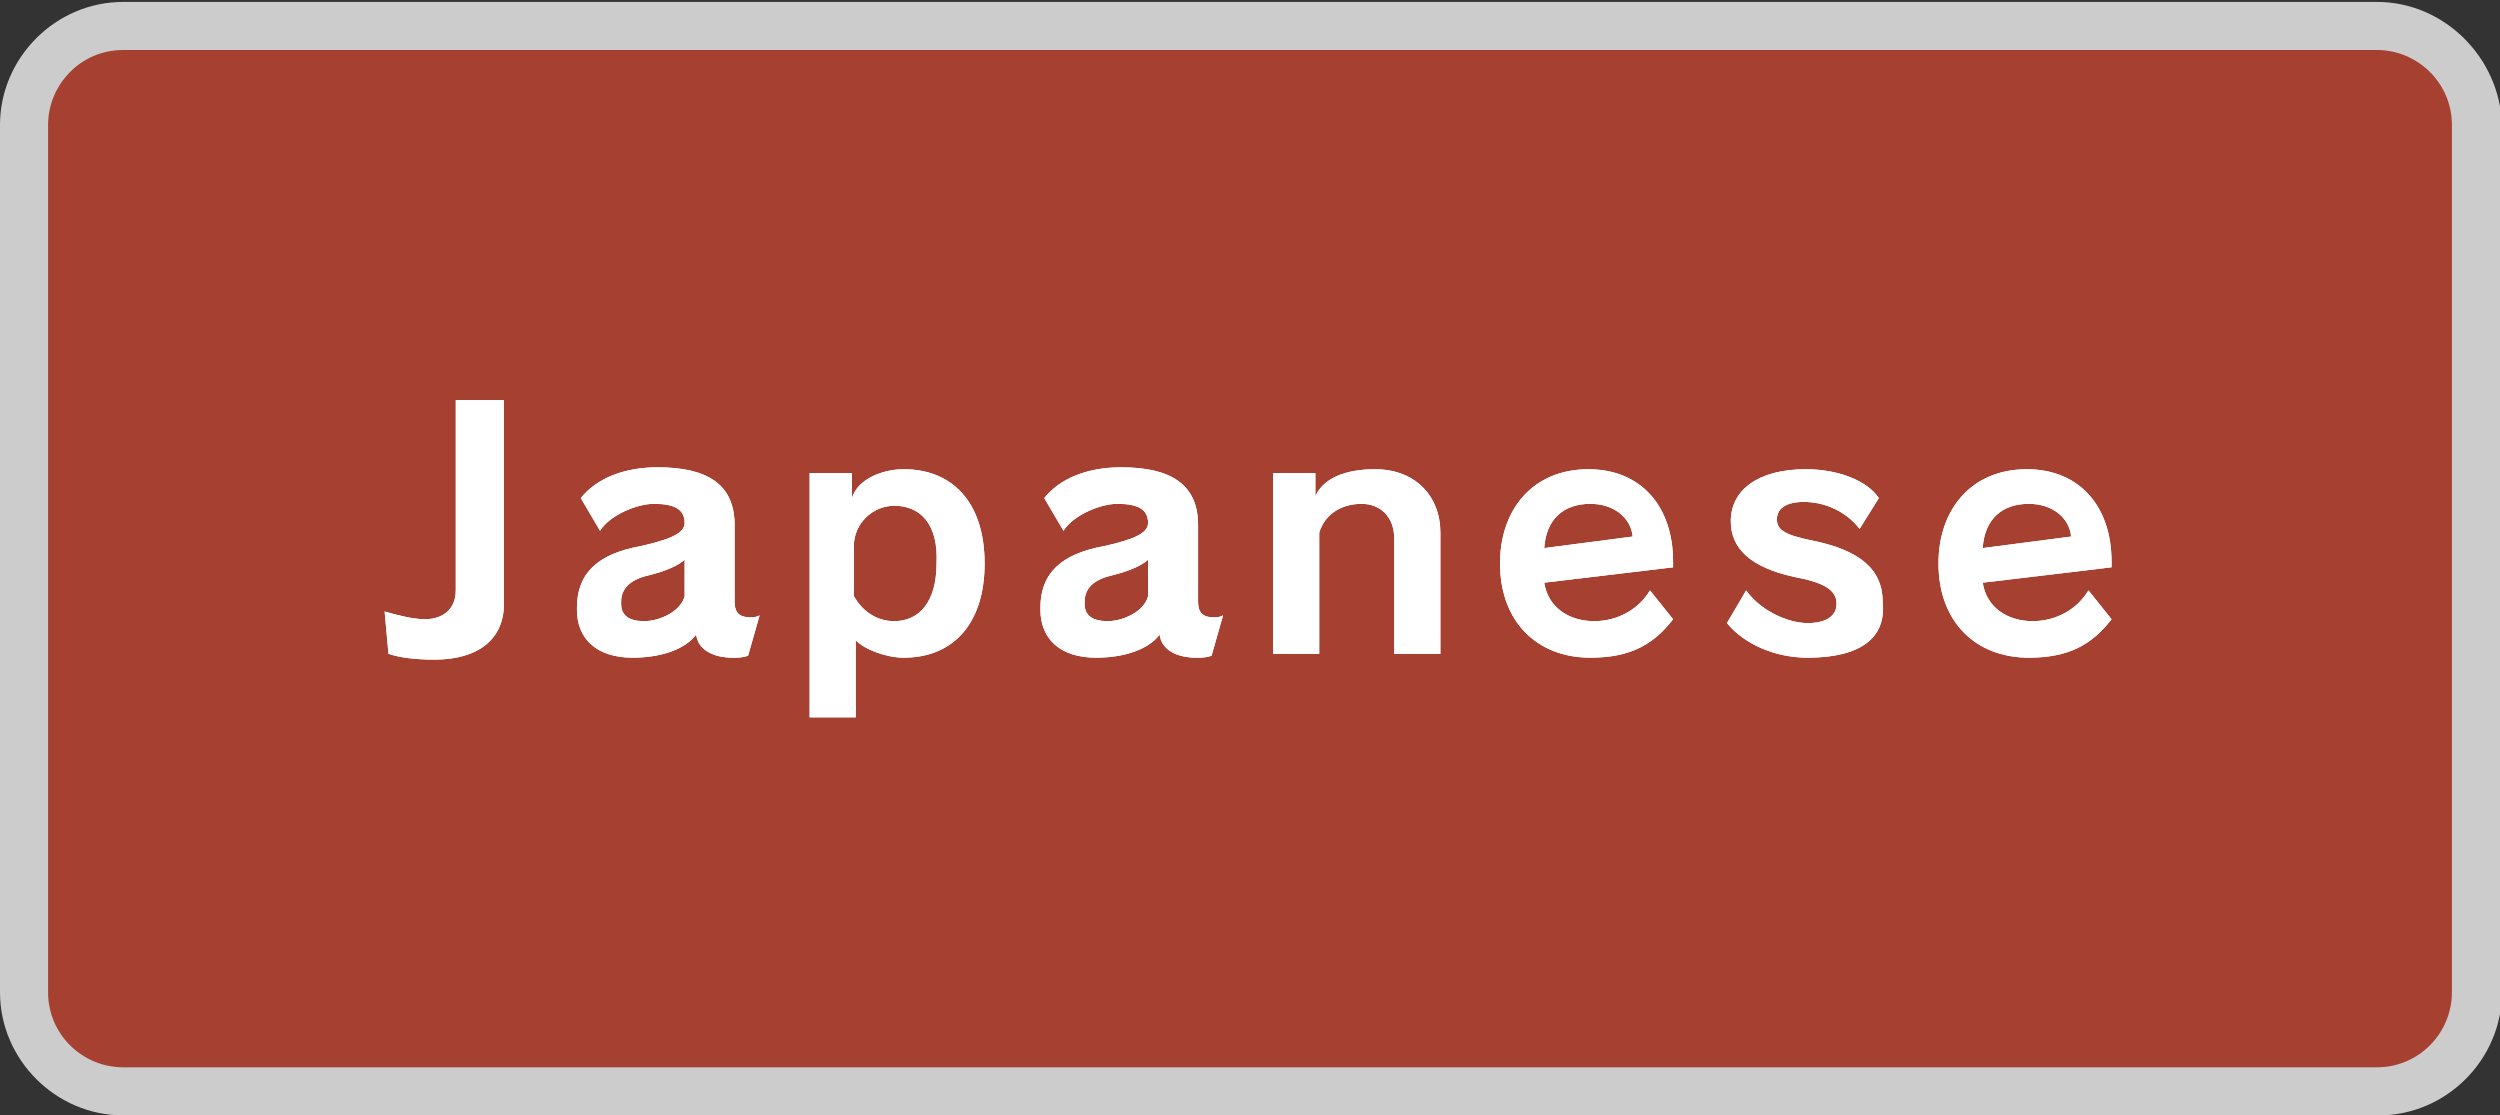 <?xml version="1.0" encoding="utf-8"?>
<!-- Generator: Adobe Illustrator 27.4.1, SVG Export Plug-In . SVG Version: 6.00 Build 0)  -->
<svg version="1.1" id="レイヤー_1" xmlns="http://www.w3.org/2000/svg" xmlns:xlink="http://www.w3.org/1999/xlink" x="0px"
	 y="0px" viewBox="0 0 130 58" style="enable-background:new 0 0 130 58;" xml:space="preserve">
<rect x="0" y="0" width="130" height="58" fill="#333333" stroke="none"/>
<style type="text/css">
	.st0{fill:#A64030;}
	.st1{fill:#CCCCCC;}
	.st2{fill:#FFFFFF;}
</style>
<g>
	<g>
		<path class="st0" d="M6.4,56.7c-2.8,0-5.1-2.3-5.1-5.1V6.5c0-2.8,2.3-5.1,5.1-5.1h117.3c2.8,0,5.1,2.3,5.1,5.1v45.1
			c0,2.8-2.3,5.1-5.1,5.1C123.7,56.7,6.4,56.7,6.4,56.7z"/>
		<path class="st1" d="M123.6,2.6c2.1,0,3.9,1.7,3.9,3.9v45.1c0,2.1-1.7,3.9-3.9,3.9H6.4c-2.1,0-3.9-1.7-3.9-3.9V6.5
			c0-2.1,1.7-3.9,3.9-3.9H123.6 M123.6,0.1H6.4C2.9,0.1,0,3,0,6.5v45.1C0,55.1,2.9,58,6.4,58h117.3c3.5,0,6.4-2.9,6.4-6.4V6.5
			C130,3,127.1,0.1,123.6,0.1L123.6,0.1z"/>
	</g>
	<g>
		<g>
			<path class="st2" d="M22.6,34.3c-1,0-1.8-0.1-2.4-0.3l-0.2-2.2c0.7,0.2,1.5,0.4,2.1,0.4c0.9,0,1.6-0.5,1.6-1.5v-9.9h2.5v10.4
				C26.3,33.2,24.9,34.3,22.6,34.3z"/>
			<path class="st2" d="M38.9,34.1c-0.3,0.1-0.5,0.1-0.8,0.1c-1,0-1.8-0.4-1.9-1.2c-0.6,0.8-1.9,1.2-3.3,1.2c-1.9,0-2.9-1-2.9-2.5
				c0,0,0-0.1,0-0.1c0-1.8,1.1-2.8,3.3-3.2c1.3-0.3,2.3-0.6,2.3-1.2c0-0.7-0.5-1-1.6-1c-0.9,0-2.3,0.6-2.8,1.4l-1-1.7
				c0.8-1,2.2-1.6,4-1.6c2.6,0,4,0.9,4,3v4c0,0.6,0.3,0.8,0.8,0.8c0.2,0,0.3,0,0.5-0.1L38.9,34.1z M35.6,29.1
				c-0.3,0.3-1,0.6-1.8,0.8c-0.9,0.2-1.5,0.6-1.5,1.4c0,0,0,0.1,0,0.1c0,0.6,0.4,0.9,1.2,0.9c0.8,0,1.9-0.5,2.1-1.3V29.1z"/>
			<path class="st2" d="M47,34.2c-0.9,0-2-0.4-2.5-0.9v4h-2.4V24.6h2.2v1.3c0.3-1,1.6-1.5,2.7-1.5c2.5,0,4.2,1.7,4.2,4.9
				C51.2,32.5,49.5,34.2,47,34.2z M46.5,26.3c-1.1,0-2.1,0.9-2.1,2.1V31c0.4,0.7,1.1,1.3,2.1,1.3c1.3,0,2.2-1,2.2-3
				C48.8,27.3,47.9,26.3,46.5,26.3z"/>
			<path class="st2" d="M63,34.1c-0.3,0.1-0.5,0.1-0.8,0.1c-1,0-1.8-0.4-1.9-1.2c-0.6,0.8-1.9,1.2-3.3,1.2c-1.9,0-2.9-1-2.9-2.5
				c0,0,0-0.1,0-0.1c0-1.8,1.1-2.8,3.3-3.2c1.3-0.3,2.3-0.6,2.3-1.2c0-0.7-0.5-1-1.6-1c-0.9,0-2.3,0.6-2.8,1.4l-1-1.7
				c0.8-1,2.2-1.6,4-1.6c2.6,0,4,0.9,4,3v4c0,0.6,0.3,0.8,0.8,0.8c0.2,0,0.3,0,0.5-0.1L63,34.1z M59.7,29.1c-0.3,0.3-1,0.6-1.8,0.8
				c-0.9,0.2-1.5,0.6-1.5,1.4c0,0,0,0.1,0,0.1c0,0.6,0.4,0.9,1.2,0.9c0.8,0,1.9-0.5,2.1-1.3V29.1z"/>
			<path class="st2" d="M72.5,34V28c0-1.1-0.7-1.8-1.7-1.8c-1,0-1.9,0.5-2.2,1.5V34h-2.4v-9.4h2.2v1.2c0.4-0.9,1.5-1.4,3.1-1.4
				c2.1,0,3.4,1.4,3.4,3.3V34H72.5z"/>
			<path class="st2" d="M80.3,30.3c0.2,1.3,1.3,2,2.6,2c1.2,0,2.3-0.6,2.9-1.6l1.2,1.5c-1,1.3-2.2,2-4.3,2c-2.8,0-4.7-1.9-4.7-4.9
				c0-2.8,1.7-4.9,4.6-4.9c2.7,0,4.4,1.9,4.4,4.8c0,0.1,0,0.2,0,0.3L80.3,30.3z M82.7,26.2c-1.4,0-2.3,0.8-2.4,2.3l4.6-0.6
				C84.8,26.9,83.9,26.2,82.7,26.2z"/>
			<path class="st2" d="M94,34.2c-1.7,0-3.3-0.7-4.2-1.8l1-1.7c0.7,1,2.1,1.7,3.2,1.7c1,0,1.5-0.4,1.5-1c0-0.7-0.6-1.1-2.2-1.4
				c-2.3-0.5-3.3-1.5-3.3-2.9c0-1.6,1.4-2.7,3.9-2.7c1.7,0,3.2,0.6,3.8,1.5l-1,1.6c-0.7-0.9-1.8-1.4-2.9-1.4c-1,0-1.4,0.4-1.4,0.9
				c0,0.5,0.3,0.8,1.8,1.1c2.5,0.5,3.7,1.5,3.7,3.2C98.1,33.2,96.7,34.2,94,34.2z"/>
			<path class="st2" d="M103.1,30.3c0.2,1.3,1.3,2,2.6,2c1.2,0,2.3-0.6,2.9-1.6l1.2,1.5c-1,1.3-2.2,2-4.3,2c-2.8,0-4.7-1.9-4.7-4.9
				c0-2.8,1.7-4.9,4.6-4.9c2.7,0,4.4,1.9,4.4,4.8c0,0.1,0,0.2,0,0.3L103.1,30.3z M105.5,26.2c-1.4,0-2.3,0.8-2.4,2.3l4.6-0.6
				C107.6,26.9,106.7,26.2,105.5,26.2z"/>
		</g>
		<g>
			<path class="st2" d="M22.6,34.3c-1,0-1.8-0.1-2.4-0.3l-0.2-2.2c0.7,0.2,1.5,0.4,2.1,0.4c0.9,0,1.6-0.5,1.6-1.5v-9.9h2.5v10.4
				C26.3,33.2,24.9,34.3,22.6,34.3z"/>
			<path class="st2" d="M38.9,34.1c-0.3,0.1-0.5,0.1-0.8,0.1c-1,0-1.8-0.4-1.9-1.2c-0.6,0.8-1.9,1.2-3.3,1.2c-1.9,0-2.9-1-2.9-2.5
				c0,0,0-0.1,0-0.1c0-1.8,1.1-2.8,3.3-3.2c1.3-0.3,2.3-0.6,2.3-1.2c0-0.7-0.5-1-1.6-1c-0.9,0-2.3,0.6-2.8,1.4l-1-1.7
				c0.8-1,2.2-1.6,4-1.6c2.6,0,4,0.9,4,3v4c0,0.6,0.3,0.8,0.8,0.8c0.2,0,0.3,0,0.5-0.1L38.9,34.1z M35.6,29.1
				c-0.3,0.3-1,0.6-1.8,0.8c-0.9,0.2-1.5,0.6-1.5,1.4c0,0,0,0.1,0,0.1c0,0.6,0.4,0.9,1.2,0.9c0.8,0,1.9-0.5,2.1-1.3V29.1z"/>
			<path class="st2" d="M47,34.2c-0.9,0-2-0.4-2.5-0.9v4h-2.4V24.6h2.2v1.3c0.3-1,1.6-1.5,2.7-1.5c2.5,0,4.2,1.7,4.2,4.9
				C51.2,32.5,49.5,34.2,47,34.2z M46.5,26.3c-1.1,0-2.1,0.9-2.1,2.1V31c0.4,0.7,1.1,1.3,2.1,1.3c1.3,0,2.2-1,2.2-3
				C48.8,27.3,47.9,26.3,46.5,26.3z"/>
			<path class="st2" d="M63,34.1c-0.3,0.1-0.5,0.1-0.8,0.1c-1,0-1.8-0.4-1.9-1.2c-0.6,0.8-1.9,1.2-3.3,1.2c-1.9,0-2.9-1-2.9-2.5
				c0,0,0-0.1,0-0.1c0-1.8,1.1-2.8,3.3-3.2c1.3-0.3,2.3-0.6,2.3-1.2c0-0.7-0.5-1-1.6-1c-0.9,0-2.3,0.6-2.8,1.4l-1-1.7
				c0.8-1,2.2-1.6,4-1.6c2.6,0,4,0.9,4,3v4c0,0.6,0.3,0.8,0.8,0.8c0.2,0,0.3,0,0.5-0.1L63,34.1z M59.7,29.1c-0.3,0.3-1,0.6-1.8,0.8
				c-0.9,0.2-1.5,0.6-1.5,1.4c0,0,0,0.1,0,0.1c0,0.6,0.4,0.9,1.2,0.9c0.8,0,1.9-0.5,2.1-1.3V29.1z"/>
			<path class="st2" d="M72.5,34V28c0-1.1-0.7-1.8-1.7-1.8c-1,0-1.9,0.5-2.2,1.5V34h-2.4v-9.4h2.2v1.2c0.4-0.9,1.5-1.4,3.1-1.4
				c2.1,0,3.4,1.4,3.4,3.3V34H72.5z"/>
			<path class="st2" d="M80.3,30.3c0.2,1.3,1.3,2,2.6,2c1.2,0,2.3-0.6,2.9-1.6l1.2,1.5c-1,1.3-2.2,2-4.3,2c-2.8,0-4.7-1.9-4.7-4.9
				c0-2.8,1.7-4.9,4.6-4.9c2.7,0,4.4,1.9,4.4,4.8c0,0.1,0,0.2,0,0.3L80.3,30.3z M82.7,26.2c-1.4,0-2.3,0.8-2.4,2.3l4.6-0.6
				C84.8,26.9,83.9,26.2,82.7,26.2z"/>
			<path class="st2" d="M94,34.2c-1.7,0-3.3-0.7-4.2-1.8l1-1.7c0.7,1,2.1,1.7,3.2,1.7c1,0,1.5-0.4,1.5-1c0-0.7-0.6-1.1-2.2-1.4
				c-2.3-0.5-3.3-1.5-3.3-2.9c0-1.6,1.4-2.7,3.9-2.7c1.7,0,3.2,0.6,3.8,1.5l-1,1.6c-0.7-0.9-1.8-1.4-2.9-1.4c-1,0-1.4,0.4-1.4,0.9
				c0,0.5,0.3,0.8,1.8,1.1c2.5,0.5,3.7,1.5,3.7,3.2C98.1,33.2,96.7,34.2,94,34.2z"/>
			<path class="st2" d="M103.1,30.3c0.2,1.3,1.3,2,2.6,2c1.2,0,2.3-0.6,2.9-1.6l1.2,1.5c-1,1.3-2.2,2-4.3,2c-2.8,0-4.7-1.9-4.7-4.9
				c0-2.8,1.7-4.9,4.6-4.9c2.7,0,4.4,1.9,4.4,4.8c0,0.1,0,0.2,0,0.3L103.1,30.3z M105.5,26.2c-1.4,0-2.3,0.8-2.4,2.3l4.6-0.6
				C107.6,26.9,106.7,26.2,105.5,26.2z"/>
		</g>
	</g>
</g>
</svg>
